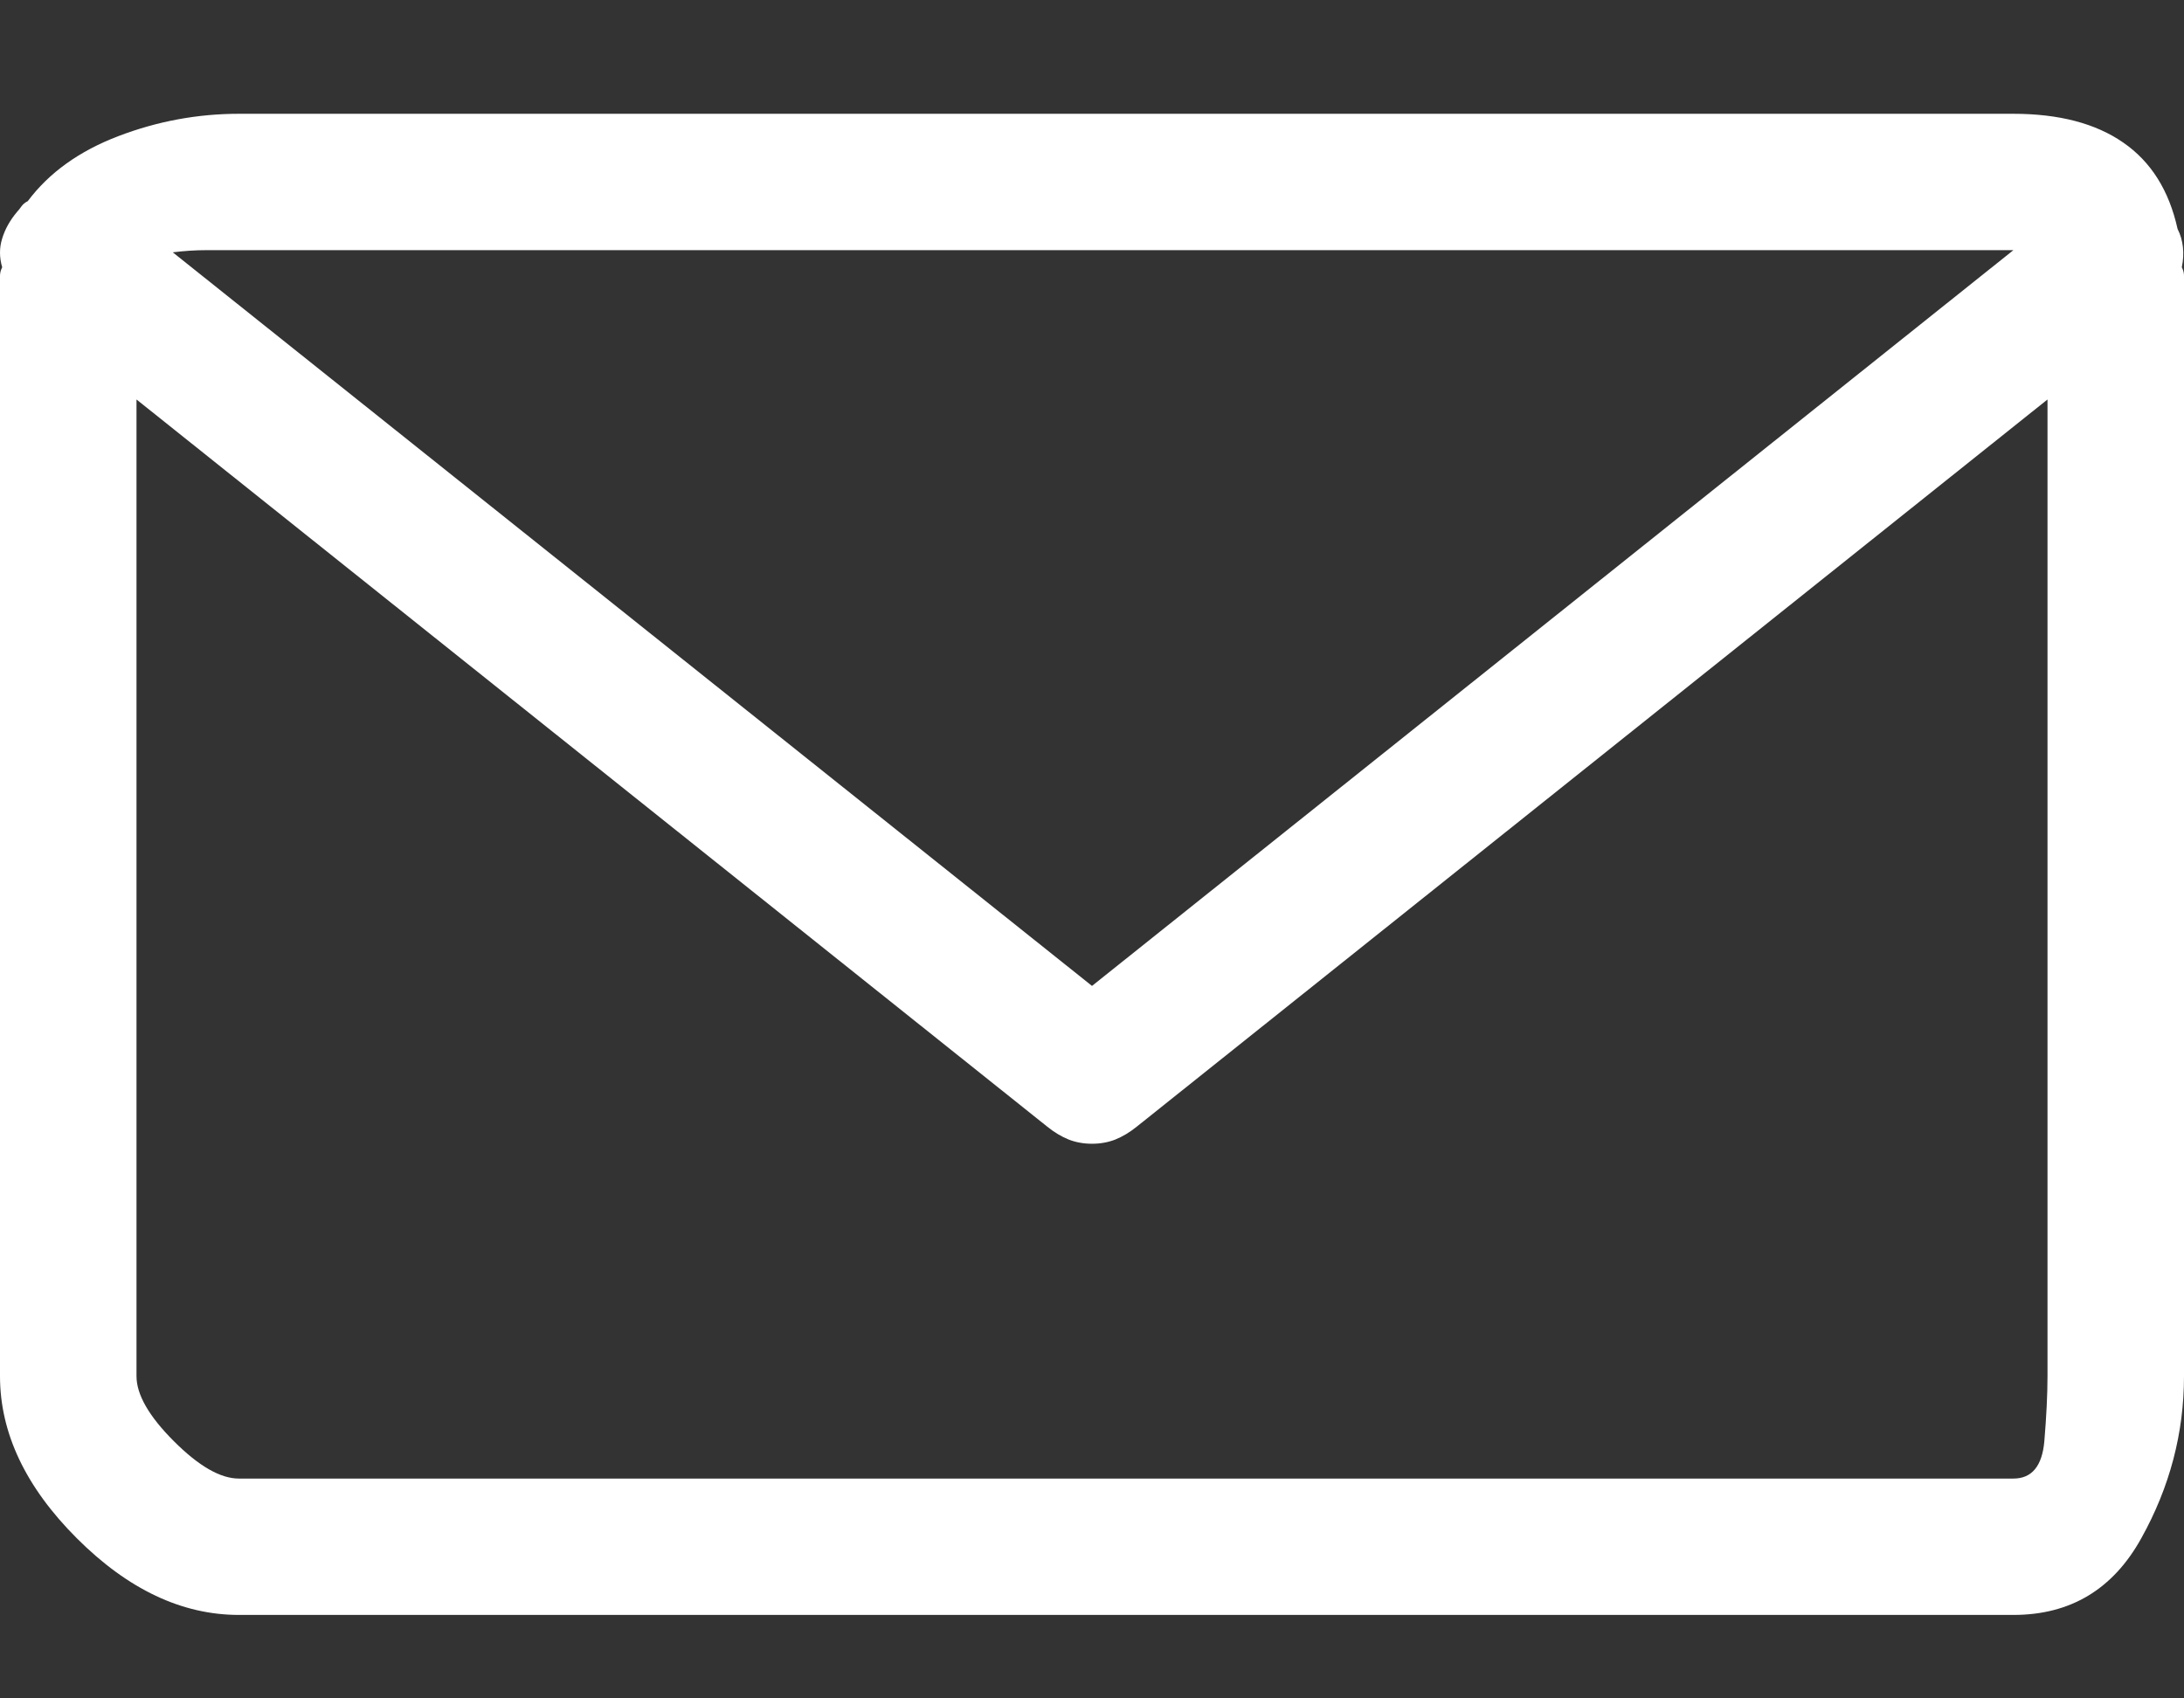 <?xml version="1.0" encoding="UTF-8"?>
<svg width="18px" height="14px" viewBox="0 0 18 14" version="1.1" xmlns="http://www.w3.org/2000/svg" xmlns:xlink="http://www.w3.org/1999/xlink">
    <rect x="0" y="0" width="18" height="14" fill="#333333" stroke="none"/>
    <!-- Generator: Sketch 43.1 (39012) - http://www.bohemiancoding.com/sketch -->
    <title>envelope - simple-line-icons</title>
    <desc>Created with Sketch.</desc>
    <defs></defs>
    <g id="Home" stroke="none" stroke-width="1" fill="none" fill-rule="evenodd">
        <g transform="translate(-604, -5962)" id="envelope---simple-line-icons" fill="#FFFFFF">
            <path d="M621.982,5964.203 C621.994,5964.227 622,5964.25 622,5964.273 L622,5973.344 C622,5973.812 621.883,5974.258 621.648,5974.68 C621.414,5975.102 621.063,5975.312 620.594,5975.312 L605.969,5975.312 C605.5,5975.312 605.055,5975.102 604.633,5974.68 C604.211,5974.258 604,5973.812 604,5973.344 L604,5964.273 C604,5964.25 604.006,5964.227 604.018,5964.203 C603.994,5964.121 603.994,5964.042 604.018,5963.966 C604.041,5963.89 604.082,5963.816 604.141,5963.746 C604.152,5963.734 604.164,5963.72 604.176,5963.702 C604.188,5963.685 604.205,5963.67 604.229,5963.658 C604.404,5963.424 604.653,5963.245 604.976,5963.122 C605.298,5962.999 605.629,5962.938 605.969,5962.938 L620.594,5962.938 C620.969,5962.938 621.271,5963.017 621.499,5963.175 C621.728,5963.333 621.877,5963.57 621.947,5963.887 C621.971,5963.934 621.985,5963.983 621.991,5964.036 C621.997,5964.089 621.994,5964.145 621.982,5964.203 Z M605.705,5964.062 C605.611,5964.062 605.518,5964.068 605.424,5964.08 L613,5970.127 L620.594,5964.062 L605.705,5964.062 Z M620.594,5974.188 C620.746,5974.188 620.831,5974.085 620.849,5973.88 C620.866,5973.675 620.875,5973.496 620.875,5973.344 L620.875,5965.293 L613.369,5971.287 C613.311,5971.334 613.252,5971.369 613.193,5971.393 C613.135,5971.416 613.07,5971.428 613,5971.428 C612.93,5971.428 612.865,5971.416 612.807,5971.393 C612.748,5971.369 612.689,5971.334 612.631,5971.287 L605.125,5965.293 L605.125,5973.344 C605.125,5973.496 605.228,5973.675 605.433,5973.88 C605.638,5974.085 605.816,5974.188 605.969,5974.188 L620.594,5974.188 Z"></path>
        </g>
    </g>
</svg>